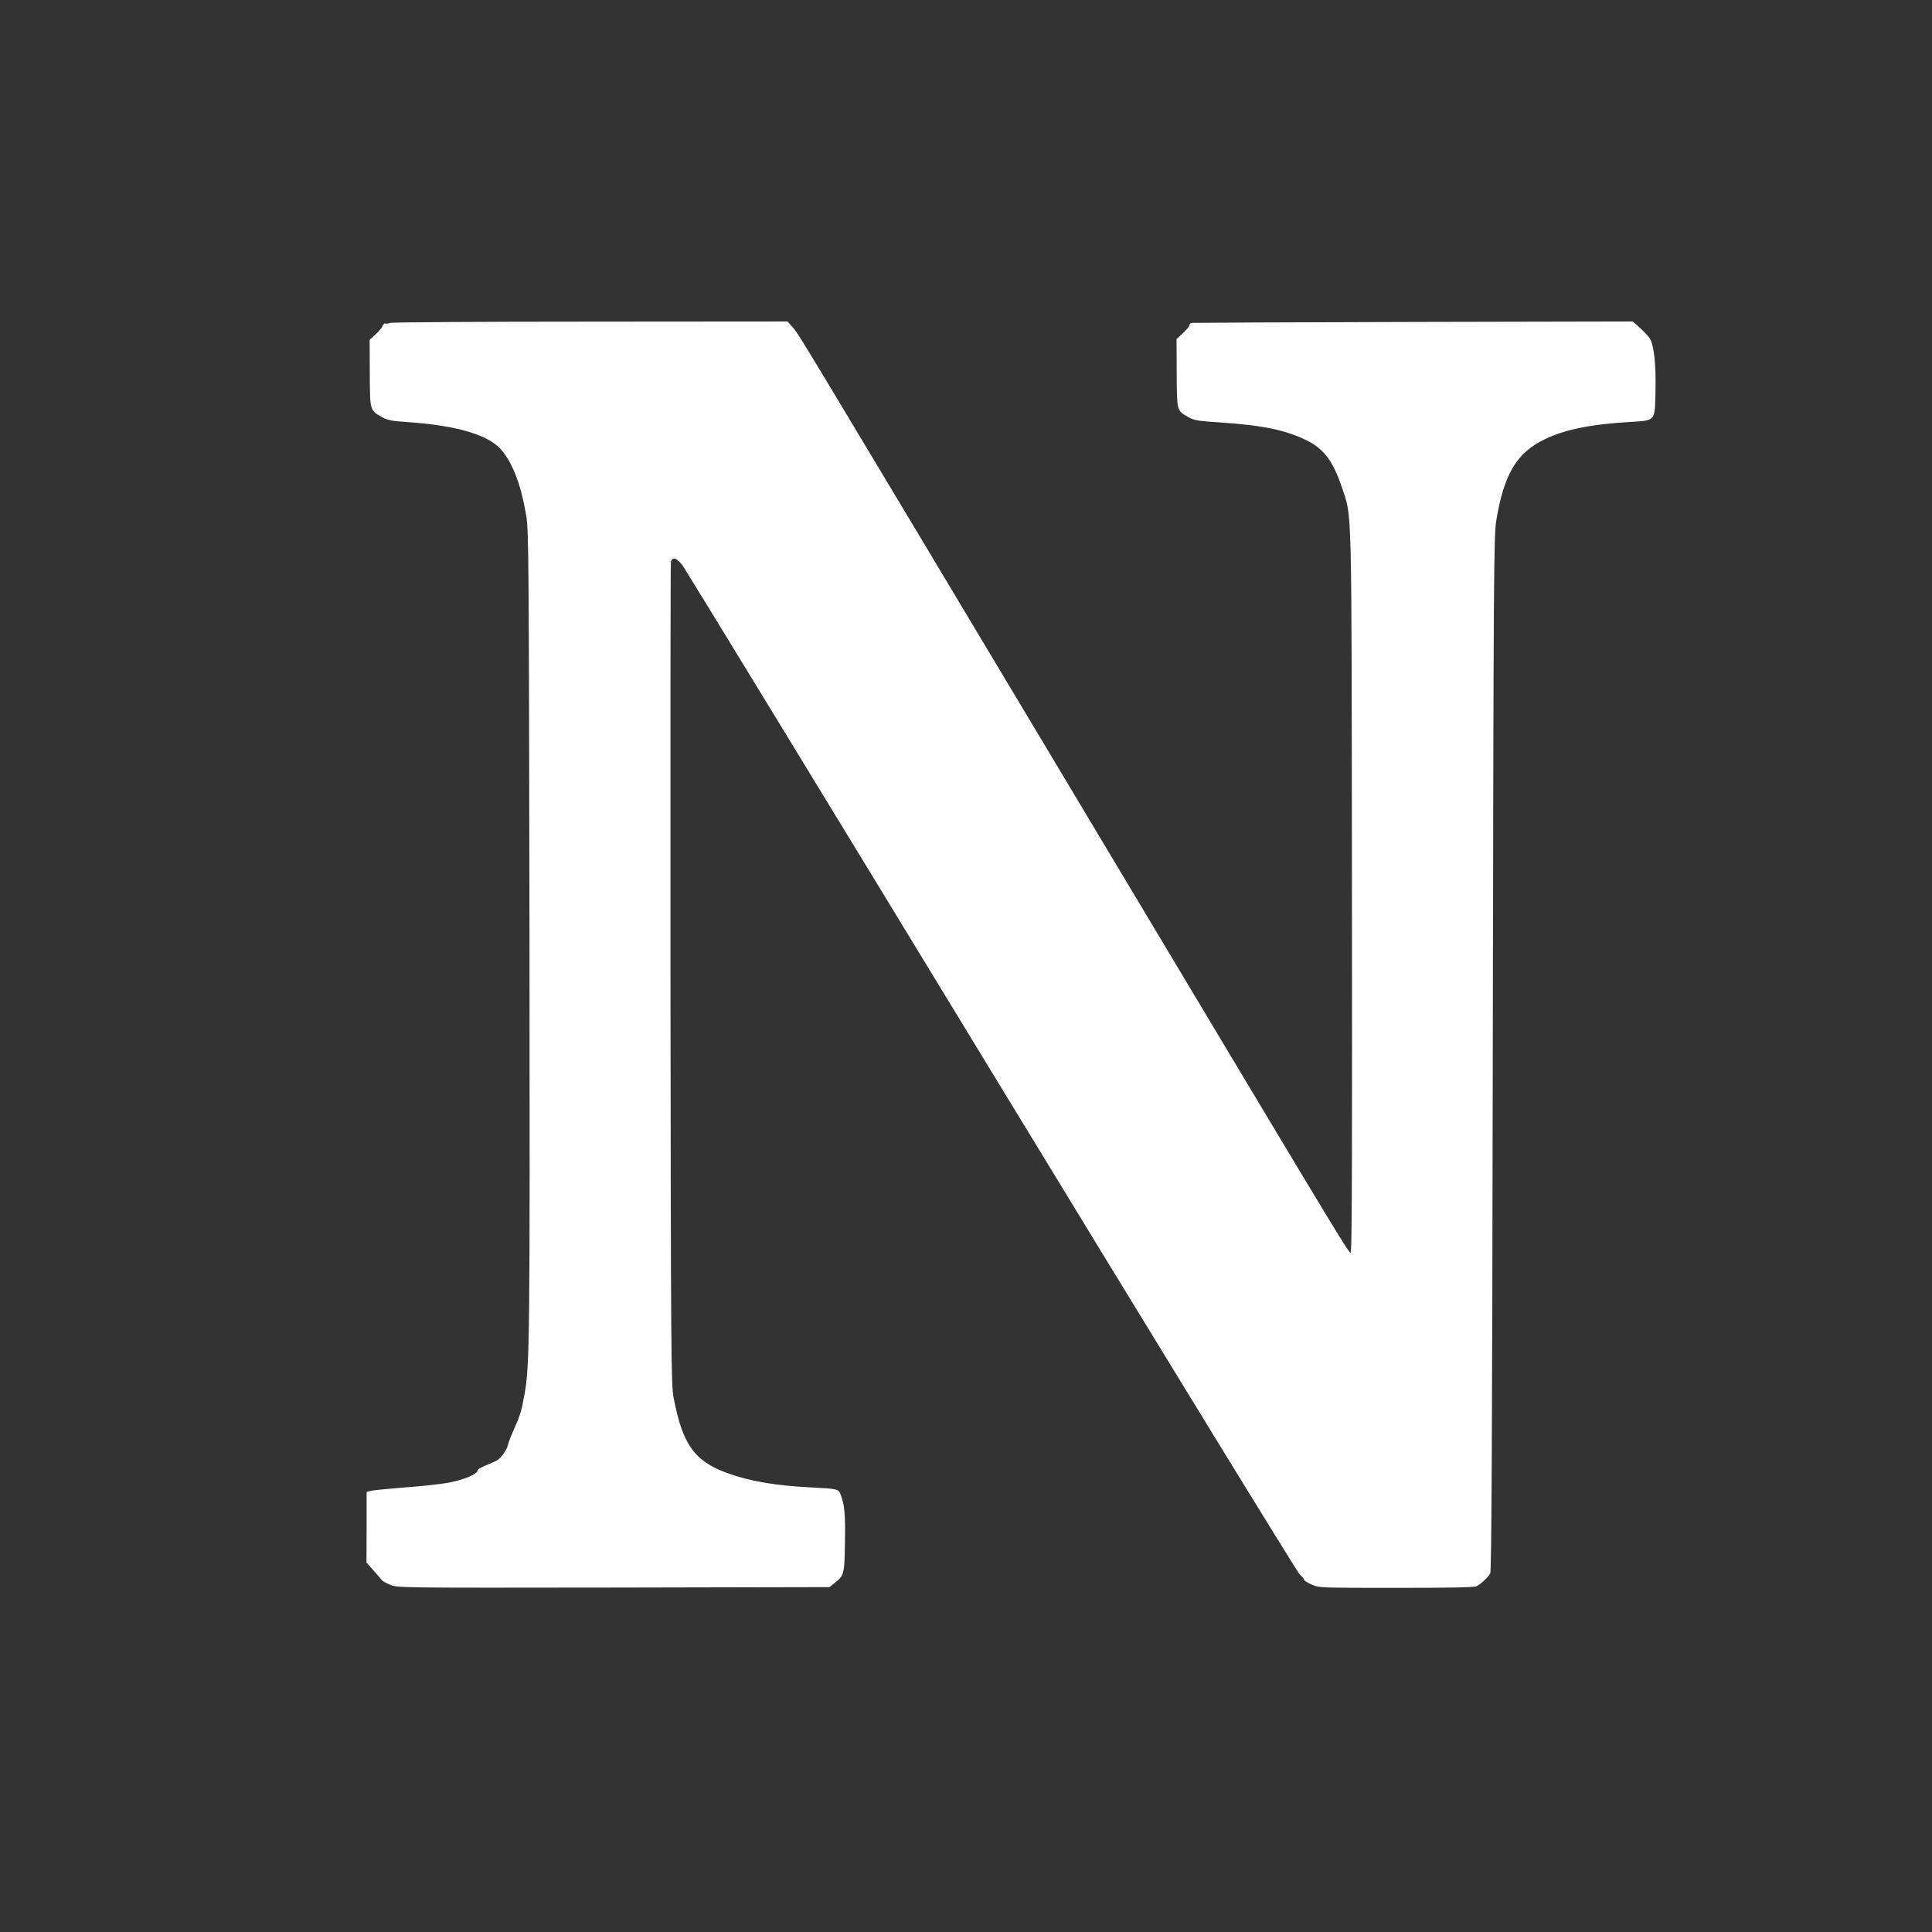 <?xml version="1.0" standalone="no"?>
<!DOCTYPE svg PUBLIC "-//W3C//DTD SVG 20010904//EN"
 "http://www.w3.org/TR/2001/REC-SVG-20010904/DTD/svg10.dtd">
<svg version="1.0" xmlns="http://www.w3.org/2000/svg"
 width="1280pt" height="1280pt" viewBox="0 0 1280 1280"
 preserveAspectRatio="xMidYMid meet">
<rect x="0" y="0" width="1280" height="1280" fill="#333333" stroke="none"/>
<g transform="translate(0,1280) scale(0.1,-0.1)"
fill="#ffffff" stroke="none">
<path d="M2585 10661 c-11 -5 -25 -6 -32 -4 -6 2 -14 -5 -18 -15 -3 -11 -24
-37 -46 -57 l-40 -36 1 -221 c1 -249 0 -246 80 -291 36 -20 65 -26 150 -32
345 -22 560 -86 645 -189 76 -94 129 -236 162 -436 16 -97 17 -308 21 -2765 3
-2706 2 -2867 -34 -3058 -19 -105 -28 -135 -69 -227 -19 -41 -36 -87 -39 -101
-8 -36 -47 -91 -76 -106 -14 -7 -48 -22 -77 -34 -29 -12 -51 -26 -50 -32 4
-20 -83 -59 -176 -77 -50 -11 -184 -26 -297 -34 -113 -9 -218 -19 -233 -23
l-28 -8 0 -234 -1 -233 47 -53 c26 -29 50 -57 54 -63 3 -6 28 -20 55 -31 48
-21 51 -21 1480 -19 l1431 3 28 22 c71 56 72 58 75 278 3 192 -2 241 -30 317
-12 32 -22 35 -188 43 -242 12 -416 42 -563 96 -217 79 -296 191 -354 499 -17
89 -18 259 -21 2805 -1 1491 0 2720 3 2733 9 36 40 26 78 -25 19 -27 940
-1535 2046 -3353 1107 -1818 2026 -3317 2042 -3331 16 -14 29 -30 29 -35 0 -6
23 -20 50 -32 49 -22 58 -22 561 -22 358 0 517 3 532 11 28 15 76 58 90 84 9
15 13 867 17 3445 5 3179 7 3433 23 3530 51 308 135 450 320 539 136 66 304
100 575 116 162 10 156 3 160 207 4 167 -9 291 -34 339 -7 15 -36 47 -65 73
l-51 46 -1452 -3 c-798 -2 -1459 -5 -1468 -6 -10 -1 -18 -8 -18 -15 0 -8 -19
-31 -42 -53 l-43 -39 1 -225 c1 -253 0 -248 74 -291 40 -23 62 -27 217 -37
281 -19 429 -50 569 -118 114 -56 176 -138 233 -308 70 -210 65 -39 68 -2670
2 -1594 0 -2375 -7 -2385 -17 -24 198 -377 -1865 3070 -1803 3013 -1790 2991
-1830 3038 l-37 42 -1306 -1 c-719 0 -1316 -4 -1327 -8z"/>
</g>
</svg>
